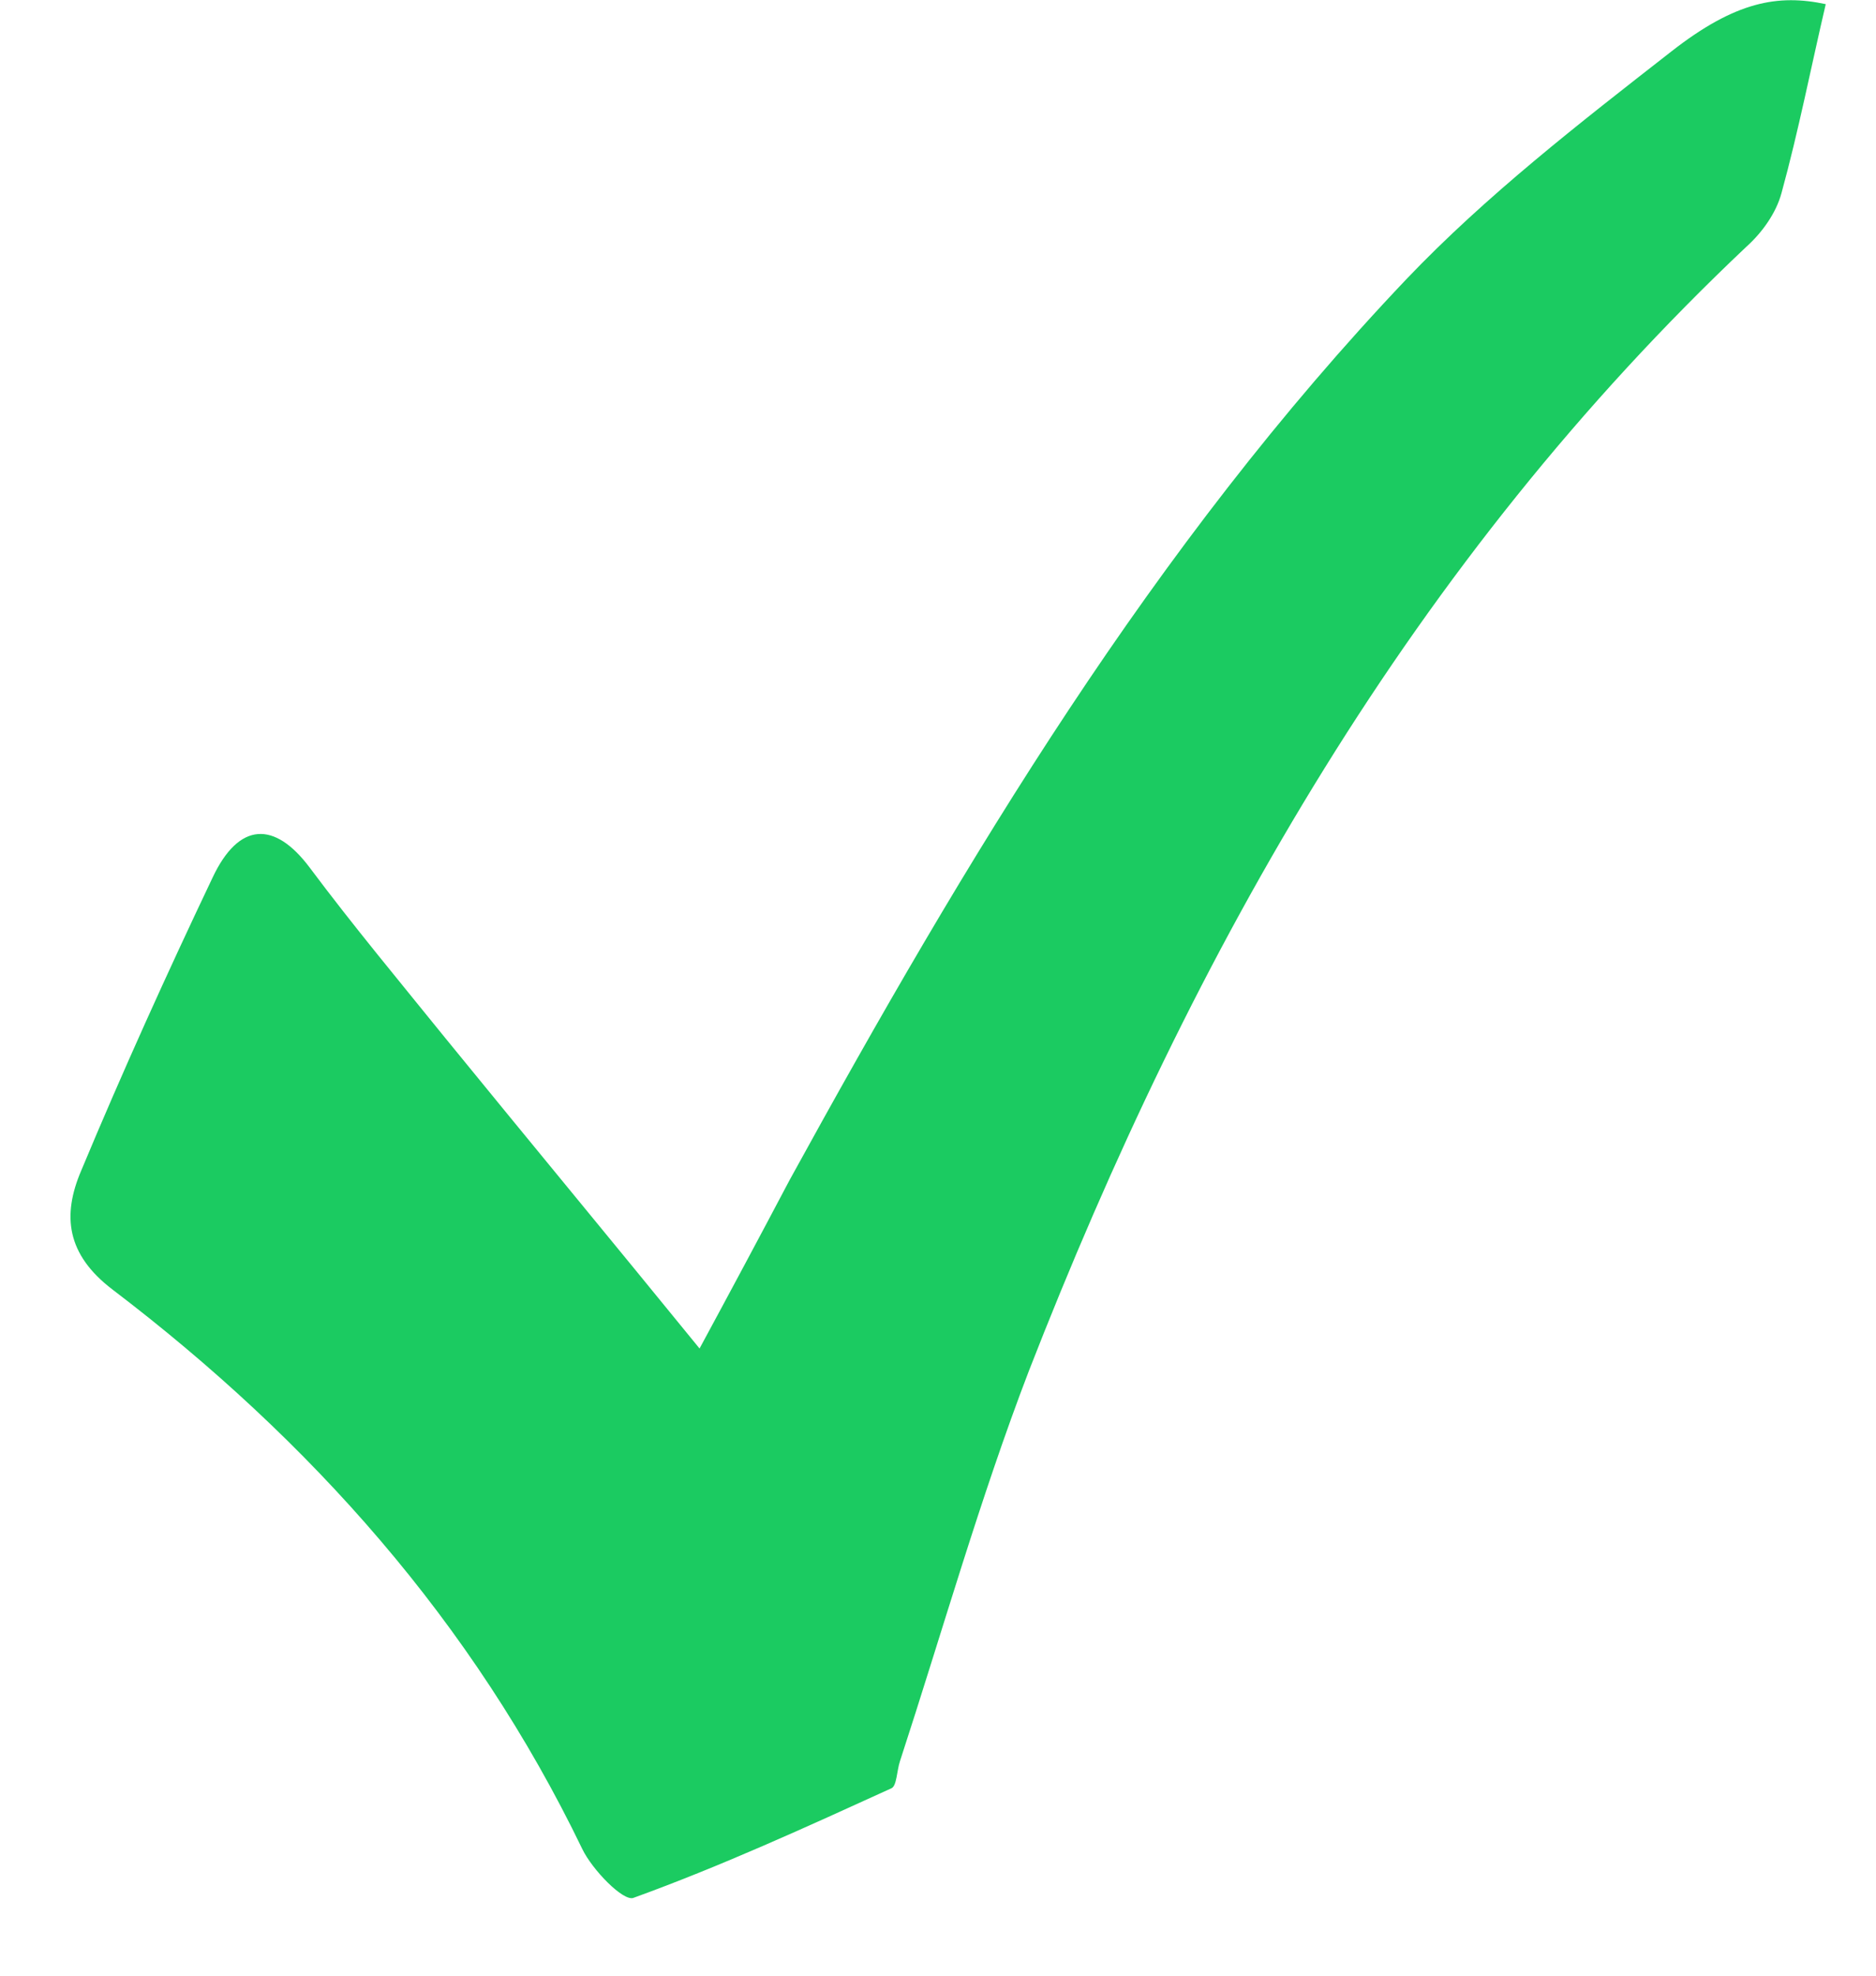 <svg width="19" height="20" viewBox="0 0 19 20" fill="none" xmlns="http://www.w3.org/2000/svg">
<path d="M7.085 13.651C7.4 13.069 7.699 12.51 7.998 11.944C9.783 8.695 11.679 5.525 14.243 2.827C15.054 1.977 15.998 1.246 16.926 0.522C17.579 0.011 18.011 -0.06 18.491 0.042C18.342 0.679 18.216 1.324 18.043 1.954C17.988 2.158 17.846 2.355 17.689 2.496C14.314 5.682 12.088 9.6 10.42 13.879C9.925 15.169 9.547 16.506 9.115 17.828C9.083 17.922 9.083 18.08 9.028 18.103C8.163 18.497 7.305 18.89 6.416 19.212C6.314 19.252 5.999 18.929 5.897 18.717C4.788 16.42 3.144 14.579 1.138 13.053C0.674 12.699 0.627 12.306 0.823 11.849C1.24 10.85 1.689 9.859 2.153 8.884C2.42 8.317 2.782 8.31 3.136 8.782C3.577 9.372 4.049 9.938 4.513 10.512C5.347 11.535 6.188 12.55 7.085 13.651Z" fill="#1BCB61"/>
</svg>

